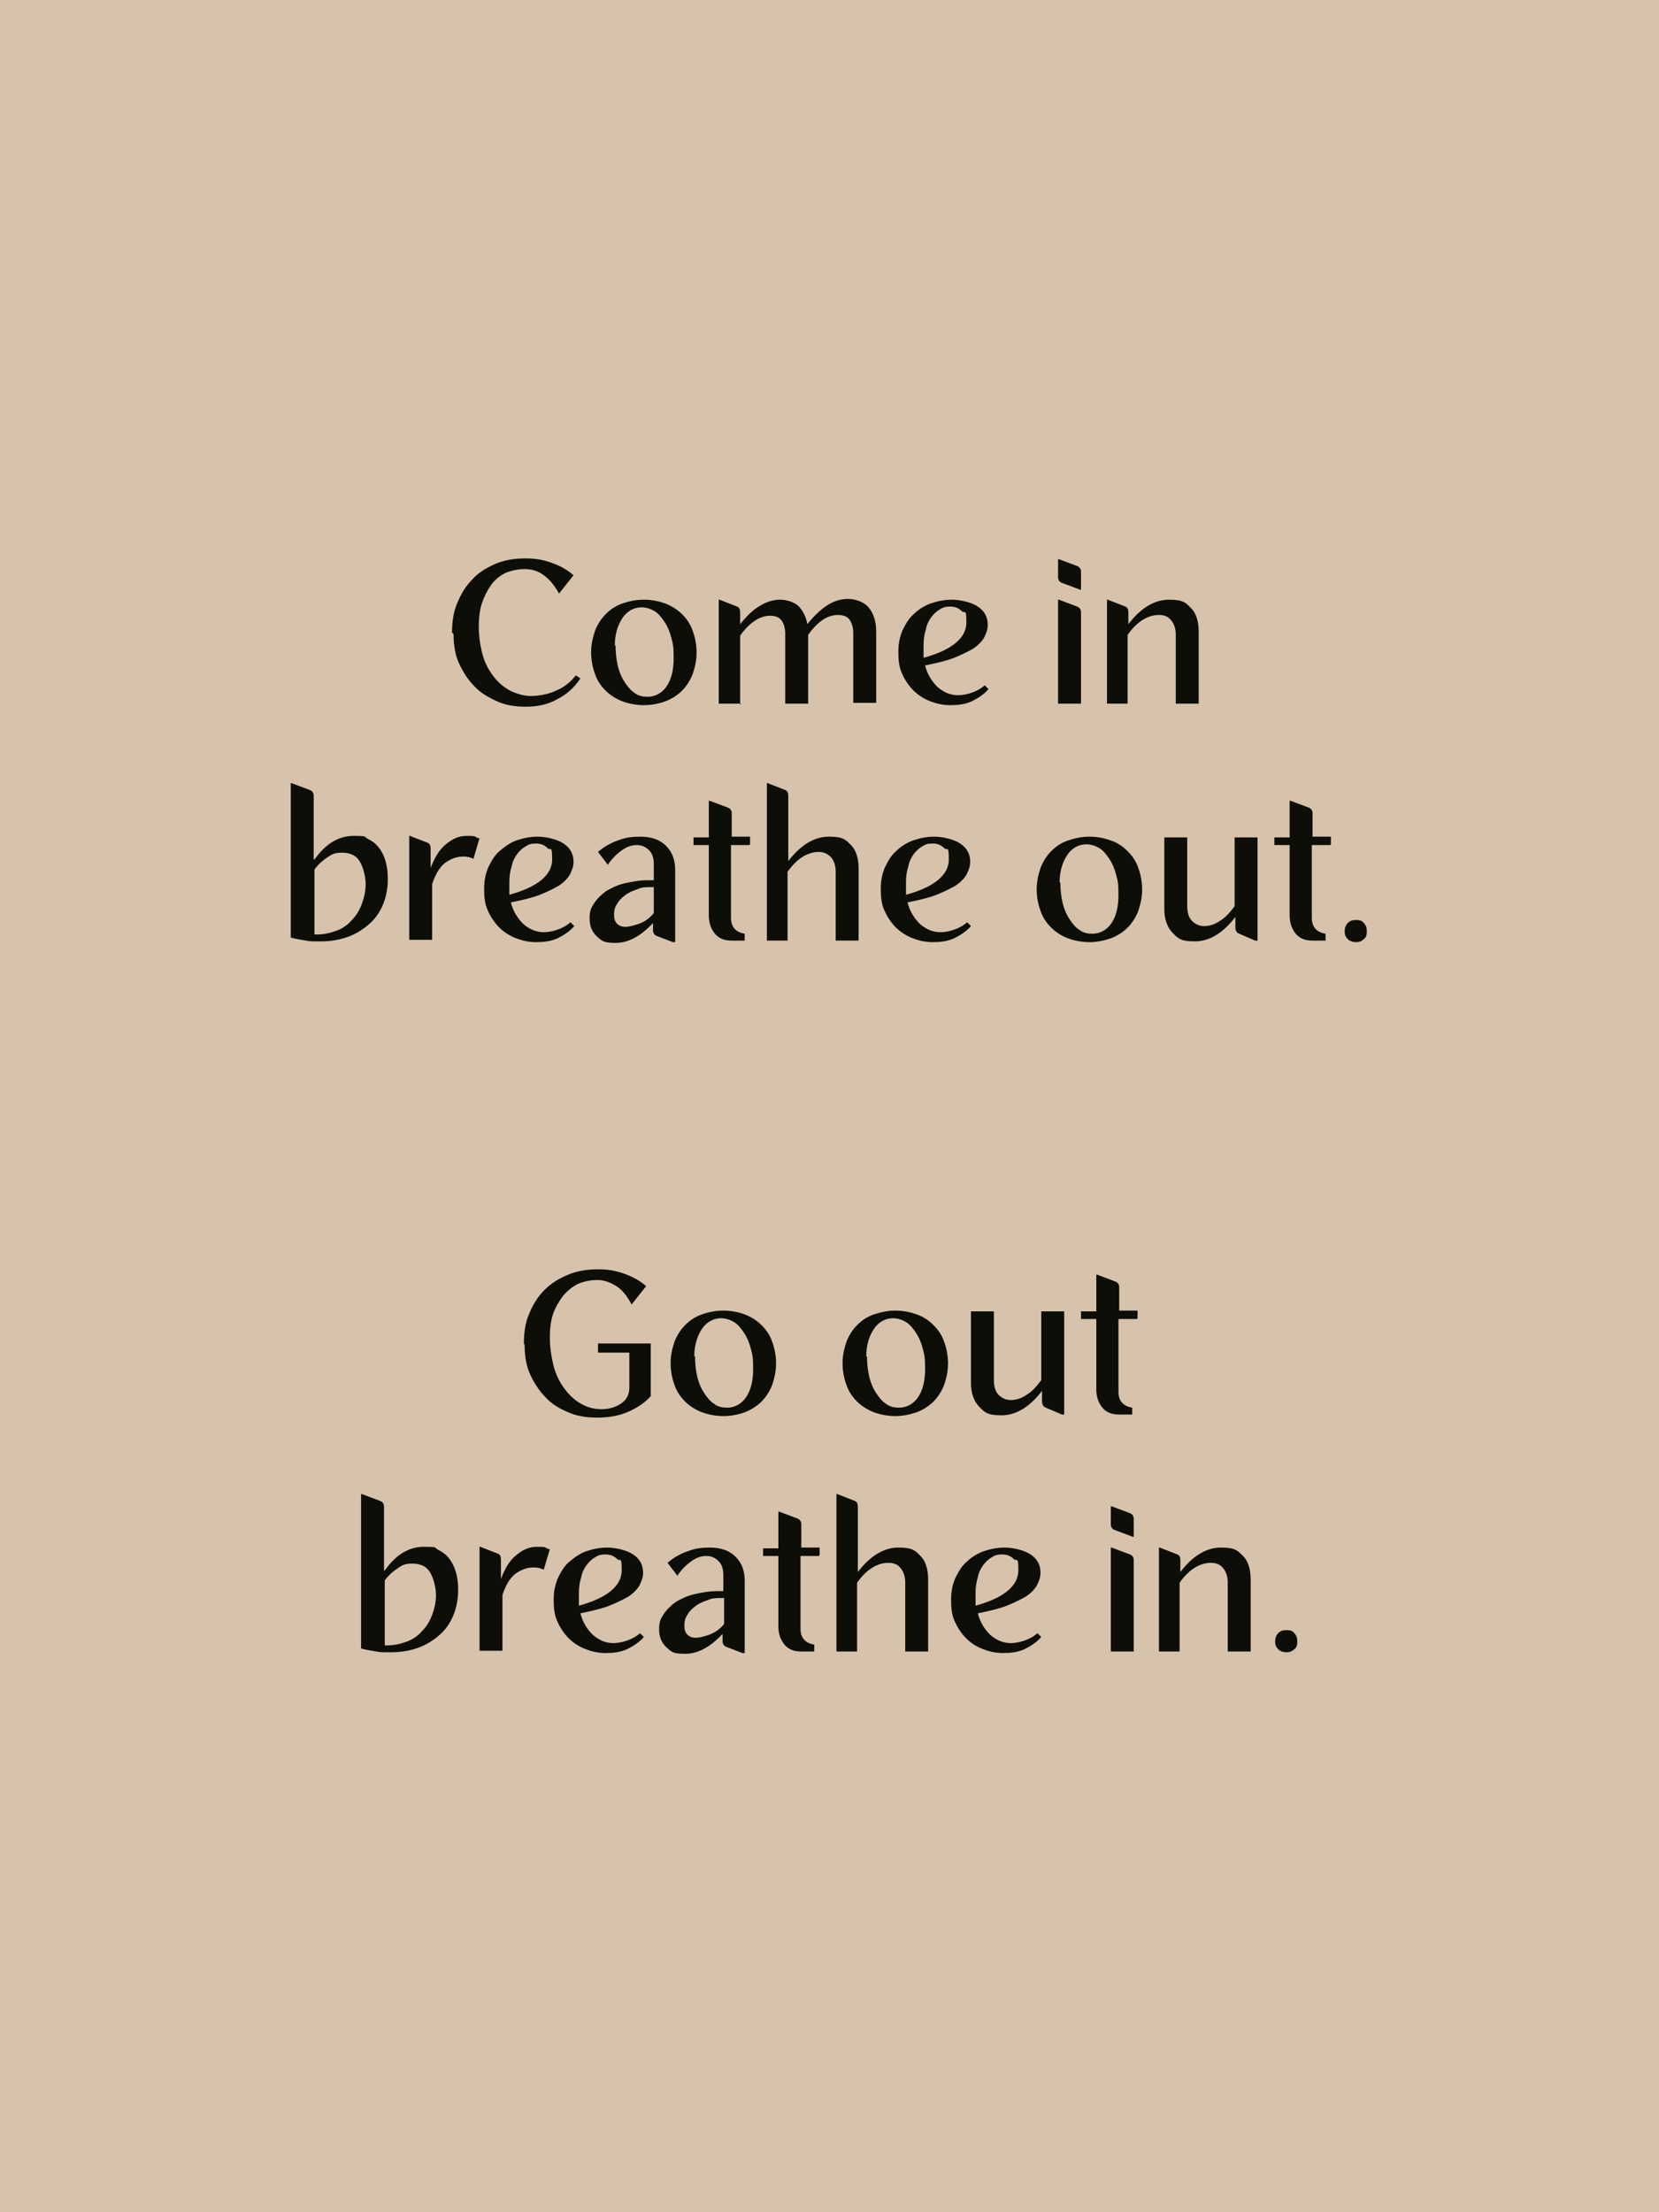 <svg width="930" height="1240" viewBox="0 0 930 1240" fill="none" xmlns="http://www.w3.org/2000/svg">
<rect width="930" height="1240" fill="#D7C3AB"/>
<path d="M253.397 354.562C253.397 348.563 254.254 342.565 256.396 337.851C258.539 332.71 261.109 328.425 264.965 324.569C268.392 320.712 273.105 318.142 277.817 315.999C282.959 313.857 288.528 313 294.526 313C300.524 313 304.808 313.857 309.521 315.571C314.233 317.285 318.089 319.427 321.516 322.426L313.376 332.71C310.806 327.997 307.807 324.569 304.808 322.426C301.381 319.856 297.953 318.999 294.098 318.999C290.242 318.999 286.386 319.856 283.387 321.141C279.96 322.855 277.389 324.997 275.247 327.997C273.105 330.996 271.391 334.424 270.106 338.28C268.821 342.136 268.392 346.849 268.392 351.562C268.392 356.276 269.249 362.274 270.534 366.987C271.82 371.701 273.962 375.557 276.532 378.985C279.103 382.412 282.102 384.983 285.957 387.126C289.385 388.839 293.669 390.125 297.525 390.125C301.381 390.125 307.379 389.268 311.663 387.126C315.947 385.412 319.803 382.412 322.802 378.556L325.372 380.27C321.945 385.412 317.661 389.268 312.52 391.839C307.379 394.838 301.381 396.124 294.954 396.124C288.528 396.124 283.387 395.267 278.674 393.124C273.962 390.982 269.249 388.411 265.822 384.555C262.394 381.127 259.395 376.414 257.253 371.701C255.111 366.987 254.254 361.417 254.254 355.419L253.397 354.562Z" fill="#0E0E09"/>
<path d="M331.37 365.702C331.37 361.417 332.227 357.561 333.512 353.705C334.797 350.277 336.94 346.849 339.51 344.278C342.081 341.707 345.08 339.565 348.935 338.28C352.363 336.994 356.647 336.137 360.931 336.137C365.215 336.137 369.5 336.994 372.927 338.28C376.354 339.565 379.782 341.707 382.352 344.278C384.923 346.849 387.065 349.848 388.35 353.705C389.635 357.132 390.492 361.417 390.492 365.702C390.492 369.986 389.635 373.843 388.35 377.699C387.065 381.127 384.923 384.555 382.352 387.125C379.782 389.696 376.354 391.839 372.927 393.124C369.5 394.409 365.215 395.266 360.931 395.266C356.647 395.266 352.363 394.409 348.935 393.124C345.508 391.839 342.081 389.696 339.51 387.125C336.94 384.555 334.797 381.555 333.512 377.699C332.227 374.271 331.37 369.986 331.37 365.702ZM345.08 361.846C345.08 366.13 345.508 369.558 346.365 373.414C347.222 376.842 348.507 379.841 350.221 382.412C351.934 384.983 353.648 387.125 355.79 388.411C357.932 390.125 360.503 390.553 363.073 390.553C367.358 390.553 371.213 388.411 373.784 384.555C376.354 380.698 377.64 375.557 377.64 368.701C377.64 361.846 377.211 360.989 376.354 357.561C375.498 354.133 374.212 351.134 372.499 348.563C370.785 345.992 369.071 343.85 366.929 342.564C364.787 341.279 362.216 340.422 359.646 340.422C355.362 340.422 351.506 342.564 348.935 346.421C346.365 350.277 344.651 355.418 344.651 361.846H345.08Z" fill="#0E0E09"/>
<path d="M415.77 394.41H402.917V336.137H403.345L413.199 339.994C414.484 340.422 414.913 341.708 414.913 343.421V349.849C418.769 345.135 422.196 341.708 426.052 339.565C429.479 337.423 433.335 336.137 437.191 336.137C441.047 336.137 444.902 337.423 447.473 339.565C450.043 342.136 451.757 345.564 452.614 349.849C456.041 345.564 459.469 342.136 463.324 339.565C467.18 336.994 471.036 335.709 475.32 335.709C479.604 335.709 484.317 337.423 486.888 340.422C489.458 343.421 491.172 348.135 491.172 353.705V393.981H478.319V354.99C478.319 351.562 477.462 348.992 476.177 347.278C474.892 345.564 472.75 344.707 469.751 344.707C463.753 344.707 458.183 348.563 453.042 355.847V394.41H440.19V355.419C440.19 351.991 439.333 349.42 438.048 347.706C436.762 345.992 434.62 345.135 431.621 345.135C426.052 345.135 420.054 348.992 414.913 356.276V394.838L415.77 394.41Z" fill="#0E0E09"/>
<path d="M553.721 350.277C553.721 352.848 552.864 354.99 551.579 357.561C550.294 359.703 548.152 361.846 545.581 363.559C542.582 365.273 539.155 366.987 534.87 368.701C530.586 370.415 525.017 371.7 518.59 372.986C519.876 378.127 522.446 381.984 525.445 384.983C528.873 387.982 532.728 389.696 537.013 389.696C541.297 389.696 547.723 387.982 552.007 384.126L554.149 386.268C551.579 389.268 548.152 391.41 544.724 393.124C540.868 394.838 537.013 395.266 532.728 395.266C528.444 395.266 525.017 394.409 521.589 393.124C518.162 391.839 514.735 389.696 512.164 387.125C509.594 384.555 507.451 381.555 505.738 377.699C504.024 374.271 503.596 369.986 503.596 365.273C503.596 360.56 504.453 357.132 505.738 353.705C507.451 350.277 509.165 346.849 512.164 344.278C514.735 341.707 518.162 339.565 521.589 338.28C525.445 336.994 529.301 336.137 533.585 336.137C537.869 336.137 544.296 337.423 548.152 339.993C552.007 342.564 553.721 345.992 553.721 350.277ZM517.734 368.701C533.585 364.416 541.725 357.561 541.725 348.991C541.725 340.422 540.868 344.278 539.155 342.564C537.441 340.85 535.299 339.993 532.728 339.993C530.158 339.993 528.444 340.422 526.73 341.707C525.017 342.564 523.303 344.278 522.018 345.992C520.733 347.706 519.447 350.277 519.019 352.848C518.162 355.418 517.734 358.418 517.734 361.846V368.701Z" fill="#0E0E09"/>
<path d="M605.988 320.284V330.567H605.56L595.278 326.711C593.993 326.282 593.136 324.997 593.136 323.712V313.428H593.564L603.846 317.284C605.132 317.713 605.988 318.998 605.988 320.284ZM605.988 342.993V394.409H593.136V336.137H593.564L603.846 339.993C605.132 340.422 605.988 341.707 605.988 342.993Z" fill="#0E0E09"/>
<path d="M633.407 394.409H620.555V336.137H620.983L630.837 339.993C632.122 340.422 632.55 341.707 632.55 343.421V349.848C639.405 340.85 647.117 336.137 655.257 336.137C663.397 336.137 664.682 337.851 667.681 340.85C670.68 343.85 671.965 348.563 671.965 354.133V394.409H659.113V355.847C659.113 352.419 658.256 349.848 656.542 347.706C654.828 345.564 652.686 344.707 649.687 344.707C643.261 344.707 637.263 348.563 632.122 355.847V394.409H633.407Z" fill="#0E0E09"/>
<path d="M176.281 481.817C182.279 473.248 189.562 468.535 198.131 468.535C206.699 468.535 203.7 468.963 206.271 470.249C208.841 471.534 210.555 472.819 212.268 474.962C213.982 477.104 215.267 479.675 216.124 482.674C216.981 485.674 217.41 488.673 217.41 492.529C217.41 497.671 216.553 502.384 214.839 506.669C213.125 510.953 210.555 514.81 207.127 517.809C203.7 520.808 199.844 523.379 195.132 525.093C190.419 526.807 185.278 527.664 179.708 527.664C174.139 527.664 174.139 527.664 171.568 527.235C168.998 526.807 165.999 526.378 163 525.521V438.97H163.428L173.711 442.826C174.996 443.255 175.853 444.54 175.853 445.826V481.817H176.281ZM176.281 487.388V523.808H177.566C181.422 523.808 185.278 522.951 188.705 521.665C192.133 520.38 195.132 518.237 197.274 515.667C199.844 513.096 201.558 510.097 202.843 506.669C204.128 503.241 204.985 499.385 204.985 495.528C204.985 491.672 203.7 486.102 201.558 482.674C199.416 479.247 195.988 477.961 191.704 477.961C187.42 477.961 186.135 478.818 183.564 480.532C180.994 482.246 178.423 484.388 176.281 487.388Z" fill="#0E0E09"/>
<path d="M268.82 469.821L265.393 481.389C263.679 480.532 261.965 480.104 259.823 480.104C255.967 480.104 252.54 481.389 249.113 483.96C246.114 486.531 243.972 490.387 242.258 495.529V526.807H229.405V468.535H229.834L239.687 472.391C240.973 472.82 241.401 474.105 241.401 475.819V486.531C243.543 480.961 246.114 476.248 249.97 473.248C253.397 470.249 257.253 468.535 261.537 468.535C265.821 468.535 265.821 468.535 267.963 469.821H268.82Z" fill="#0E0E09"/>
<path d="M321.517 483.103C321.517 485.674 320.66 487.817 319.375 490.387C318.09 492.53 315.947 494.672 313.377 496.386C310.378 498.1 306.951 499.814 302.666 501.528C298.382 503.242 292.813 504.527 286.386 505.812C287.672 510.954 290.242 514.81 293.241 517.81C296.668 520.809 300.524 522.523 304.808 522.523C309.093 522.523 315.519 520.809 319.803 516.953L321.945 519.095C319.375 522.094 315.947 524.237 312.52 525.951C308.664 527.664 304.808 528.093 300.524 528.093C296.24 528.093 292.813 527.236 289.385 525.951C285.958 524.665 282.531 522.523 279.96 519.952C277.39 517.381 275.247 514.382 273.534 510.526C271.82 507.098 271.392 502.813 271.392 498.1C271.392 493.387 272.248 489.959 273.534 486.531C275.247 483.103 276.961 479.676 279.96 477.105C282.959 474.534 285.958 472.392 289.385 471.106C293.241 469.821 297.097 468.964 301.381 468.964C305.665 468.964 312.092 470.249 315.947 472.82C319.803 475.391 321.517 478.819 321.517 483.103ZM285.53 501.528C301.381 497.243 309.521 490.387 309.521 481.818C309.521 473.249 308.664 477.105 306.951 475.391C305.237 473.677 303.095 472.82 300.524 472.82C297.954 472.82 296.24 473.249 294.526 474.534C292.813 475.391 291.099 477.105 289.814 478.819C288.528 480.533 287.243 483.103 286.815 485.674C285.958 488.245 285.53 491.244 285.53 494.672V501.528Z" fill="#0E0E09"/>
<path d="M340.796 484.817L335.226 477.533C338.654 474.534 342.509 472.392 346.365 471.106C350.649 469.392 354.505 468.964 358.79 468.964C365.216 468.964 369.928 470.678 373.356 474.106C376.783 477.533 378.497 481.818 378.497 487.817V528.093H377.212L368.215 524.665C366.93 524.237 366.073 522.951 366.073 521.666V517.381C359.218 524.665 352.363 528.521 345.08 528.521C337.797 528.521 337.368 527.236 334.369 524.665C331.799 522.094 330.514 519.095 330.514 514.81C330.514 510.526 331.371 508.812 333.084 506.241C334.798 503.67 336.94 501.528 339.939 499.385C342.938 497.671 346.365 495.958 350.221 495.101C354.077 494.244 358.361 493.387 363.074 493.387H366.501V484.389C366.501 480.961 365.644 478.39 363.931 476.676C362.217 474.962 360.075 473.677 357.076 473.677C354.077 473.677 351.506 474.534 348.507 476.676C345.508 478.819 342.938 481.39 340.367 485.246L340.796 484.817ZM366.501 511.811V497.243H365.216C362.217 497.243 359.646 497.243 357.076 498.528C354.505 499.385 352.363 500.242 350.221 501.956C348.507 503.242 346.794 504.955 345.937 506.669C344.652 508.383 344.223 510.526 344.223 512.668C344.223 514.81 344.652 516.524 345.937 517.81C347.222 519.095 348.936 519.524 350.649 519.524C352.363 519.524 356.219 518.667 359.218 517.381C362.217 516.096 364.359 514.382 366.501 511.811Z" fill="#0E0E09"/>
<path d="M420.053 473.677H409.771V514.382C409.771 519.524 412.342 522.523 417.483 523.38V527.236H410.199C405.915 527.236 402.916 525.951 400.774 523.38C398.632 520.809 397.347 517.381 397.347 513.096V473.677H388.778V469.392H397.347V448.826H397.775L408.057 452.682C409.343 453.11 410.199 454.396 410.199 455.681V468.964H420.482V473.249L420.053 473.677Z" fill="#0E0E09"/>
<path d="M442.76 527.235H429.907V438.97H430.336L440.189 442.826C441.475 443.255 441.903 444.54 441.903 446.254V482.674C448.758 473.676 456.469 468.963 464.609 468.963C472.749 468.963 474.035 470.677 477.034 473.676C480.033 476.676 481.318 481.389 481.318 486.959V527.235H468.465V488.673C468.465 485.245 467.608 482.674 465.895 480.532C464.181 478.818 462.039 477.533 459.04 477.533C452.614 477.533 446.616 481.389 441.475 488.673V527.235H442.76Z" fill="#0E0E09"/>
<path d="M543.868 483.103C543.868 485.674 543.011 487.817 541.725 490.387C540.44 492.53 538.298 494.672 535.728 496.386C532.729 498.1 529.301 499.814 525.017 501.528C520.733 503.242 515.163 504.527 508.737 505.812C510.022 510.954 512.593 514.81 515.592 517.81C519.019 520.809 522.875 522.523 527.159 522.523C531.443 522.523 537.87 520.809 542.154 516.953L544.296 519.095C541.725 522.094 538.298 524.237 534.871 525.951C531.015 527.664 527.159 528.093 522.875 528.093C518.591 528.093 515.163 527.236 511.736 525.951C508.309 524.665 504.881 522.523 502.311 519.952C499.74 517.381 497.598 514.382 495.884 510.526C494.171 507.098 493.742 502.813 493.742 498.1C493.742 493.387 494.599 489.959 495.884 486.531C497.598 483.103 499.312 479.676 502.311 477.105C504.881 474.534 508.309 472.392 511.736 471.106C515.592 469.821 519.447 468.964 523.732 468.964C528.016 468.964 534.442 470.249 538.298 472.82C542.154 475.391 543.868 478.819 543.868 483.103ZM507.88 501.528C523.732 497.243 531.872 490.387 531.872 481.818C531.872 473.249 531.015 477.105 529.301 475.391C527.588 473.677 525.445 472.82 522.875 472.82C520.304 472.82 518.591 473.249 516.877 474.534C515.163 475.391 513.45 477.105 512.164 478.819C510.879 480.533 509.594 483.103 509.165 485.674C508.309 488.245 507.88 491.244 507.88 494.672V501.528Z" fill="#0E0E09"/>
<path d="M581.14 498.528C581.14 494.244 581.996 490.387 583.282 486.531C584.567 483.103 586.709 479.676 589.28 477.105C591.85 474.534 594.849 472.392 598.705 471.106C602.561 469.821 606.417 468.964 610.701 468.964C614.985 468.964 619.269 469.821 622.697 471.106C626.552 472.392 629.551 474.534 632.122 477.105C634.692 479.676 636.834 482.675 638.12 486.531C639.405 489.959 640.262 494.244 640.262 498.528C640.262 502.813 639.405 506.669 638.12 510.526C636.834 513.953 634.692 517.381 632.122 519.952C629.551 522.523 626.124 524.665 622.697 525.951C618.841 527.236 614.985 528.093 610.701 528.093C606.417 528.093 602.132 527.236 598.705 525.951C595.278 524.665 591.85 522.523 589.28 519.952C586.709 517.381 584.567 514.382 583.282 510.526C581.996 507.098 581.14 502.813 581.14 498.528ZM594.421 494.672C594.421 498.957 594.849 502.385 595.706 506.241C596.563 509.669 597.848 512.668 599.562 515.239C601.275 517.81 602.989 519.952 605.131 521.237C607.273 522.951 609.844 523.38 612.414 523.38C616.699 523.38 620.554 521.237 623.125 517.381C625.695 513.525 626.981 508.383 626.981 501.528C626.981 494.672 626.552 493.815 625.695 490.387C624.839 486.96 623.553 483.96 621.84 481.39C620.126 478.819 618.412 476.676 616.27 475.391C614.128 474.106 611.558 473.249 608.987 473.249C604.703 473.249 600.847 475.391 598.277 479.247C595.706 483.103 593.992 488.245 593.992 494.672H594.421Z" fill="#0E0E09"/>
<path d="M692.101 507.955V469.392H704.954V527.236H703.669L694.672 523.38C693.387 522.951 692.53 521.666 692.53 519.952V513.953C685.675 522.951 677.963 527.664 669.823 527.664C661.683 527.664 660.398 525.95 657.399 522.951C654.4 519.952 652.687 515.239 652.687 509.668V469.392H665.539V507.955C665.539 511.382 666.396 514.382 668.11 516.096C669.823 517.809 671.965 519.095 674.964 519.095C677.963 519.095 680.962 518.238 683.961 516.096C686.96 514.382 689.531 511.382 692.101 507.955Z" fill="#0E0E09"/>
<path d="M745.654 473.677H735.372V514.382C735.372 519.524 737.942 522.523 743.083 523.38V527.236H735.8C731.516 527.236 728.517 525.951 726.375 523.38C724.233 520.809 722.947 517.381 722.947 513.096V473.677H714.379V469.392H722.947V448.826H723.376L733.658 452.682C734.943 453.11 735.8 454.396 735.8 455.681V468.964H746.082V473.249L745.654 473.677Z" fill="#0E0E09"/>
<path d="M753.793 522.094C753.793 520.38 754.221 518.666 755.507 517.381C756.792 516.095 758.077 515.667 760.219 515.667C762.361 515.667 763.647 516.095 764.504 517.381C765.789 518.666 766.217 519.952 766.217 522.094C766.217 524.236 765.789 525.522 764.504 526.379C763.218 527.664 761.933 528.093 760.219 528.093C758.506 528.093 756.792 527.664 755.507 526.379C754.221 525.093 753.793 523.808 753.793 522.094Z" fill="#0E0E09"/>
<path d="M293.668 753.04C293.668 747.042 294.525 741.043 296.667 736.33C298.809 731.188 301.38 726.903 305.235 723.047C309.091 719.191 313.375 716.62 318.516 714.478C323.657 712.335 329.227 711.479 335.225 711.479C341.223 711.479 345.507 712.335 350.22 714.049C354.932 715.763 358.788 717.906 362.215 720.905L354.075 731.188C351.505 726.475 348.934 723.047 345.507 720.905C342.08 718.763 338.652 717.477 334.796 717.477C330.941 717.477 327.085 718.334 324.086 719.619C320.659 721.333 318.088 723.476 315.517 726.475C313.375 729.474 311.233 732.902 309.948 736.758C308.663 740.615 308.234 745.328 308.234 750.041C308.234 754.754 309.091 760.753 310.376 765.894C311.662 770.608 313.804 774.892 316.374 778.32C318.945 781.748 321.944 784.747 325.8 786.89C329.655 789.032 333.083 789.889 337.367 789.889C341.651 789.889 345.507 788.603 348.506 786.461C351.505 784.319 352.79 781.319 352.79 777.892V758.182H335.225V753.04H364.786V782.605C361.359 786.461 356.646 789.46 351.505 791.603C346.364 793.745 340.794 794.602 334.796 794.602C328.799 794.602 323.229 793.745 318.516 791.603C313.375 789.46 309.091 786.89 305.664 783.033C302.236 779.605 299.237 774.892 297.095 770.179C294.953 765.466 294.096 759.896 294.096 753.897L293.668 753.04Z" fill="#0E0E09"/>
<path d="M375.925 764.181C375.925 759.896 376.782 756.04 378.067 752.184C379.352 748.756 381.494 745.328 384.065 742.757C386.635 740.186 389.634 738.044 393.49 736.759C396.917 735.473 401.202 734.616 405.486 734.616C409.77 734.616 414.054 735.473 417.482 736.759C420.909 738.044 424.336 740.186 426.907 742.757C429.477 745.328 431.62 748.327 432.905 752.184C434.19 755.611 435.047 759.896 435.047 764.181C435.047 768.465 434.19 772.322 432.905 776.178C431.62 779.606 429.477 783.034 426.907 785.604C424.336 788.175 420.909 790.318 417.482 791.603C414.054 792.888 409.77 793.745 405.486 793.745C401.202 793.745 396.917 792.888 393.49 791.603C390.063 790.318 386.635 788.175 384.065 785.604C381.494 783.034 379.352 780.034 378.067 776.178C376.782 772.75 375.925 768.465 375.925 764.181ZM389.634 760.325C389.634 764.609 390.063 768.037 390.92 771.893C391.776 775.321 393.062 778.32 394.775 780.891C396.489 783.462 398.203 785.604 400.345 786.89C402.487 788.604 405.057 789.032 407.628 789.032C411.912 789.032 415.768 786.89 418.339 783.033C420.909 779.177 422.194 774.036 422.194 767.18C422.194 760.325 421.766 759.468 420.909 756.04C420.052 752.612 418.767 749.613 417.053 747.042C415.34 744.471 413.626 742.329 411.484 741.043C409.342 739.758 406.771 738.901 404.201 738.901C399.916 738.901 396.061 741.043 393.49 744.9C390.92 748.756 389.206 753.897 389.206 760.325H389.634Z" fill="#0E0E09"/>
<path d="M472.32 764.181C472.32 759.896 473.177 756.04 474.462 752.184C475.748 748.756 477.89 745.328 480.46 742.757C483.031 740.186 486.03 738.044 489.886 736.759C493.741 735.473 497.597 734.616 501.881 734.616C506.166 734.616 510.45 735.473 513.877 736.759C517.733 738.044 520.732 740.186 523.302 742.757C525.873 745.328 528.015 748.327 529.3 752.184C530.586 755.611 531.442 759.896 531.442 764.181C531.442 768.465 530.586 772.322 529.3 776.178C528.015 779.606 525.873 783.034 523.302 785.604C520.732 788.175 517.305 790.318 513.877 791.603C510.021 792.888 506.166 793.745 501.881 793.745C497.597 793.745 493.313 792.888 489.886 791.603C486.458 790.318 483.031 788.175 480.46 785.604C477.89 783.034 475.748 780.034 474.462 776.178C473.177 772.75 472.32 768.465 472.32 764.181ZM486.03 760.325C486.03 764.609 486.458 768.037 487.315 771.893C488.172 775.321 489.457 778.32 491.171 780.891C492.885 783.462 494.598 785.604 496.74 786.89C498.882 788.604 501.453 789.032 504.024 789.032C508.308 789.032 512.164 786.89 514.734 783.033C517.305 779.177 518.59 774.036 518.59 767.18C518.59 760.325 518.161 759.468 517.305 756.04C516.448 752.612 515.162 749.613 513.449 747.042C511.735 744.471 510.021 742.329 507.879 741.043C505.737 739.758 503.167 738.901 500.596 738.901C496.312 738.901 492.456 741.043 489.886 744.9C487.315 748.756 485.601 753.897 485.601 760.325H486.03Z" fill="#0E0E09"/>
<path d="M583.71 773.607V735.044H596.562V792.888H595.277L586.28 789.032C584.995 788.603 584.138 787.318 584.138 785.604V779.605C577.283 788.603 569.572 793.317 561.432 793.317C553.292 793.317 552.007 791.603 549.008 788.603C546.009 785.604 544.295 780.891 544.295 775.321V735.044H557.148V773.607C557.148 777.035 558.004 780.034 559.718 781.748C561.432 783.462 563.574 784.747 566.573 784.747C569.572 784.747 572.571 783.89 575.57 781.748C578.569 780.034 581.139 777.035 583.71 773.607Z" fill="#0E0E09"/>
<path d="M637.262 739.329H626.98V780.034C626.98 785.176 629.55 788.175 634.692 789.032V792.888H627.408C623.124 792.888 620.125 791.603 617.983 789.032C615.841 786.461 614.556 783.034 614.556 778.749V739.329H605.987V735.045H614.556V714.478H614.984L625.266 718.334C626.552 718.763 627.408 720.048 627.408 721.334V734.616H637.691V738.901L637.262 739.329Z" fill="#0E0E09"/>
<path d="M215.696 880.296C221.694 871.727 228.977 867.014 237.546 867.014C246.114 867.014 243.115 867.442 245.686 868.728C248.256 870.013 249.97 871.298 251.684 873.441C253.397 875.583 254.682 878.154 255.539 881.153C256.396 884.153 256.825 887.152 256.825 891.008C256.825 896.15 255.968 900.863 254.254 905.148C252.54 909.432 249.97 913.289 246.542 916.288C243.115 919.287 239.259 921.858 234.547 923.572C229.834 925.286 224.693 926.143 219.123 926.143C213.554 926.143 213.554 926.143 210.983 925.714C208.413 925.286 205.414 924.857 202.415 924.001V837.449H202.843L213.126 841.305C214.411 841.734 215.268 843.019 215.268 844.305V880.296H215.696ZM215.696 885.867V922.287H216.981C220.837 922.287 224.693 921.43 228.12 920.144C231.548 918.859 234.547 916.716 236.689 914.146C239.259 911.575 240.973 908.576 242.258 905.148C243.544 901.72 244.4 897.864 244.4 894.008C244.4 890.151 243.115 884.581 240.973 881.153C238.831 877.726 235.403 876.44 231.119 876.44C226.835 876.44 225.55 877.297 222.979 879.011C220.409 880.725 217.838 882.867 215.696 885.867Z" fill="#0E0E09"/>
<path d="M308.235 868.3L304.808 879.868C303.094 879.011 301.38 878.583 299.238 878.583C295.382 878.583 291.955 879.868 288.528 882.439C285.529 885.01 283.387 888.866 281.673 894.008V925.286H268.82V867.014H269.249L279.102 870.87C280.388 871.299 280.816 872.584 280.816 874.298V885.01C282.958 879.44 285.529 874.727 289.385 871.727C292.812 868.728 296.668 867.014 300.952 867.014C305.236 867.014 305.236 867.014 307.378 868.3H308.235Z" fill="#0E0E09"/>
<path d="M360.502 881.582C360.502 884.153 359.645 886.295 358.36 888.866C357.075 891.008 354.933 893.151 352.362 894.865C349.363 896.578 345.936 898.292 341.652 900.006C337.368 901.72 331.798 903.006 325.372 904.291C326.657 909.433 329.227 913.289 332.226 916.288C335.654 919.287 339.51 921.001 343.794 921.001C348.078 921.001 354.504 919.288 358.789 915.431L360.931 917.574C358.36 920.573 354.933 922.715 351.505 924.429C347.65 926.143 343.794 926.571 339.51 926.571C335.225 926.571 331.798 925.715 328.371 924.429C324.943 923.144 321.516 921.001 318.945 918.431C316.375 915.86 314.233 912.86 312.519 909.004C310.805 905.576 310.377 901.292 310.377 896.578C310.377 891.865 311.234 888.438 312.519 885.01C314.233 881.582 315.946 878.154 318.945 875.583C321.944 873.013 324.943 870.87 328.371 869.585C332.226 868.299 336.082 867.442 340.366 867.442C344.651 867.442 351.077 868.728 354.933 871.299C358.789 873.869 360.502 877.297 360.502 881.582ZM324.515 900.006C340.366 895.722 348.506 888.866 348.506 880.297C348.506 871.727 347.65 875.583 345.936 873.869C344.222 872.156 342.08 871.299 339.51 871.299C336.939 871.299 335.225 871.727 333.512 873.013C331.798 873.869 330.084 875.583 328.799 877.297C327.514 879.011 326.229 881.582 325.8 884.153C324.943 886.724 324.515 889.723 324.515 893.151V900.006Z" fill="#0E0E09"/>
<path d="M379.781 883.296L374.212 876.012C377.639 873.013 381.495 870.87 385.351 869.585C389.635 867.871 393.491 867.442 397.775 867.442C404.201 867.442 408.914 869.156 412.341 872.584C415.769 876.012 417.482 880.297 417.482 886.295V926.571H416.197L407.2 923.144C405.915 922.715 405.058 921.43 405.058 920.144V915.86C398.203 923.144 391.349 927 384.065 927C376.782 927 376.354 925.715 373.355 923.144C370.784 920.573 369.499 917.574 369.499 913.289C369.499 909.004 370.356 907.29 372.07 904.719C373.783 902.149 375.925 900.006 378.924 897.864C381.923 896.15 385.351 894.436 389.206 893.579C393.062 892.722 397.346 891.865 402.059 891.865H405.486V882.867C405.486 879.44 404.63 876.869 402.916 875.155C401.202 873.441 399.06 872.156 396.061 872.156C393.062 872.156 390.492 873.013 387.493 875.155C384.494 877.297 381.923 879.868 379.353 883.724L379.781 883.296ZM405.915 910.29V895.722H404.63C401.631 895.722 399.06 895.722 396.49 897.007C393.919 897.864 391.777 898.721 389.635 900.435C387.921 901.72 386.207 903.434 385.351 905.148C384.065 906.862 383.637 909.004 383.637 911.147C383.637 913.289 384.065 915.003 385.351 916.288C386.636 917.574 388.35 918.002 390.063 918.002C391.777 918.002 395.633 917.145 398.632 915.86C401.631 914.574 403.773 912.86 405.915 910.29Z" fill="#0E0E09"/>
<path d="M459.039 872.156H448.757V912.86C448.757 918.002 451.328 921.001 456.469 921.858V925.715H449.186C444.902 925.715 441.903 924.429 439.76 921.858C437.618 919.287 436.333 915.86 436.333 911.575V872.156H427.765V867.871H436.333V847.304H436.762L447.044 851.16C448.329 851.589 449.186 852.874 449.186 854.16V867.442H459.468V871.727L459.039 872.156Z" fill="#0E0E09"/>
<path d="M481.745 925.714H468.893V837.449H469.321L479.175 841.305C480.46 841.734 480.888 843.019 480.888 844.733V881.153C487.743 872.155 495.455 867.442 503.595 867.442C511.735 867.442 513.02 869.156 516.019 872.155C519.018 875.155 520.303 879.868 520.303 885.438V925.714H507.451V887.152C507.451 883.724 506.594 881.153 504.88 879.011C503.166 876.869 501.024 876.012 498.025 876.012C491.599 876.012 485.601 879.868 480.46 887.152V925.714H481.745Z" fill="#0E0E09"/>
<path d="M583.283 881.582C583.283 884.153 582.426 886.295 581.14 888.866C579.855 891.008 577.713 893.151 575.143 894.865C572.144 896.578 568.716 898.292 564.432 900.006C560.148 901.72 554.578 903.006 548.152 904.291C549.437 909.433 552.008 913.289 555.007 916.288C558.434 919.287 562.29 921.001 566.574 921.001C570.858 921.001 577.285 919.288 581.569 915.431L583.711 917.574C581.14 920.573 577.713 922.715 574.286 924.429C570.43 926.143 566.574 926.571 562.29 926.571C558.006 926.571 554.578 925.715 551.151 924.429C547.724 923.144 544.296 921.001 541.726 918.431C539.155 915.86 537.013 912.86 535.299 909.004C533.586 905.576 533.157 901.292 533.157 896.578C533.157 891.865 534.014 888.438 535.299 885.01C537.013 881.582 538.727 878.154 541.726 875.583C544.296 873.013 547.724 870.87 551.151 869.585C555.007 868.299 558.863 867.442 563.147 867.442C567.431 867.442 573.857 868.728 577.713 871.299C581.569 873.869 583.283 877.297 583.283 881.582ZM546.867 900.006C562.718 895.722 570.858 888.866 570.858 880.297C570.858 871.727 570.001 875.583 568.288 873.869C566.574 872.156 564.432 871.299 561.861 871.299C559.291 871.299 557.577 871.727 555.864 873.013C554.15 873.869 552.436 875.583 551.151 877.297C549.866 879.011 548.58 881.582 548.152 884.153C547.295 886.724 546.867 889.723 546.867 893.151V900.006Z" fill="#0E0E09"/>
<path d="M635.549 851.16V861.444H635.12L624.838 857.587C623.553 857.159 622.696 855.873 622.696 854.588V844.305H623.125L633.407 848.161C634.692 848.589 635.549 849.875 635.549 851.16ZM635.549 874.298V925.714H622.696V867.442H623.125L633.407 871.298C634.692 871.727 635.549 873.012 635.549 874.298Z" fill="#0E0E09"/>
<path d="M662.54 925.715H649.688V867.442H650.116L659.97 871.299C661.255 871.727 661.683 873.013 661.683 874.726V881.154C668.538 872.156 676.25 867.442 684.39 867.442C692.53 867.442 693.815 869.156 696.814 872.156C699.813 875.155 701.098 879.868 701.098 885.438V925.715H688.245V887.152C688.245 883.724 687.389 881.154 685.675 879.011C683.961 876.869 681.819 876.012 678.82 876.012C672.394 876.012 666.396 879.868 661.255 887.152V925.715H662.54Z" fill="#0E0E09"/>
<path d="M714.808 920.144C714.808 918.43 715.236 916.717 716.521 915.431C717.807 914.146 719.092 913.717 721.234 913.717C723.376 913.717 724.661 914.146 725.518 915.431C726.803 916.717 727.232 918.002 727.232 920.144C727.232 922.287 726.803 923.572 725.518 924.429C724.233 925.714 722.948 926.143 721.234 926.143C719.52 926.143 717.807 925.714 716.521 924.429C715.236 923.144 714.808 921.858 714.808 920.144Z" fill="#0E0E09"/>
</svg>
